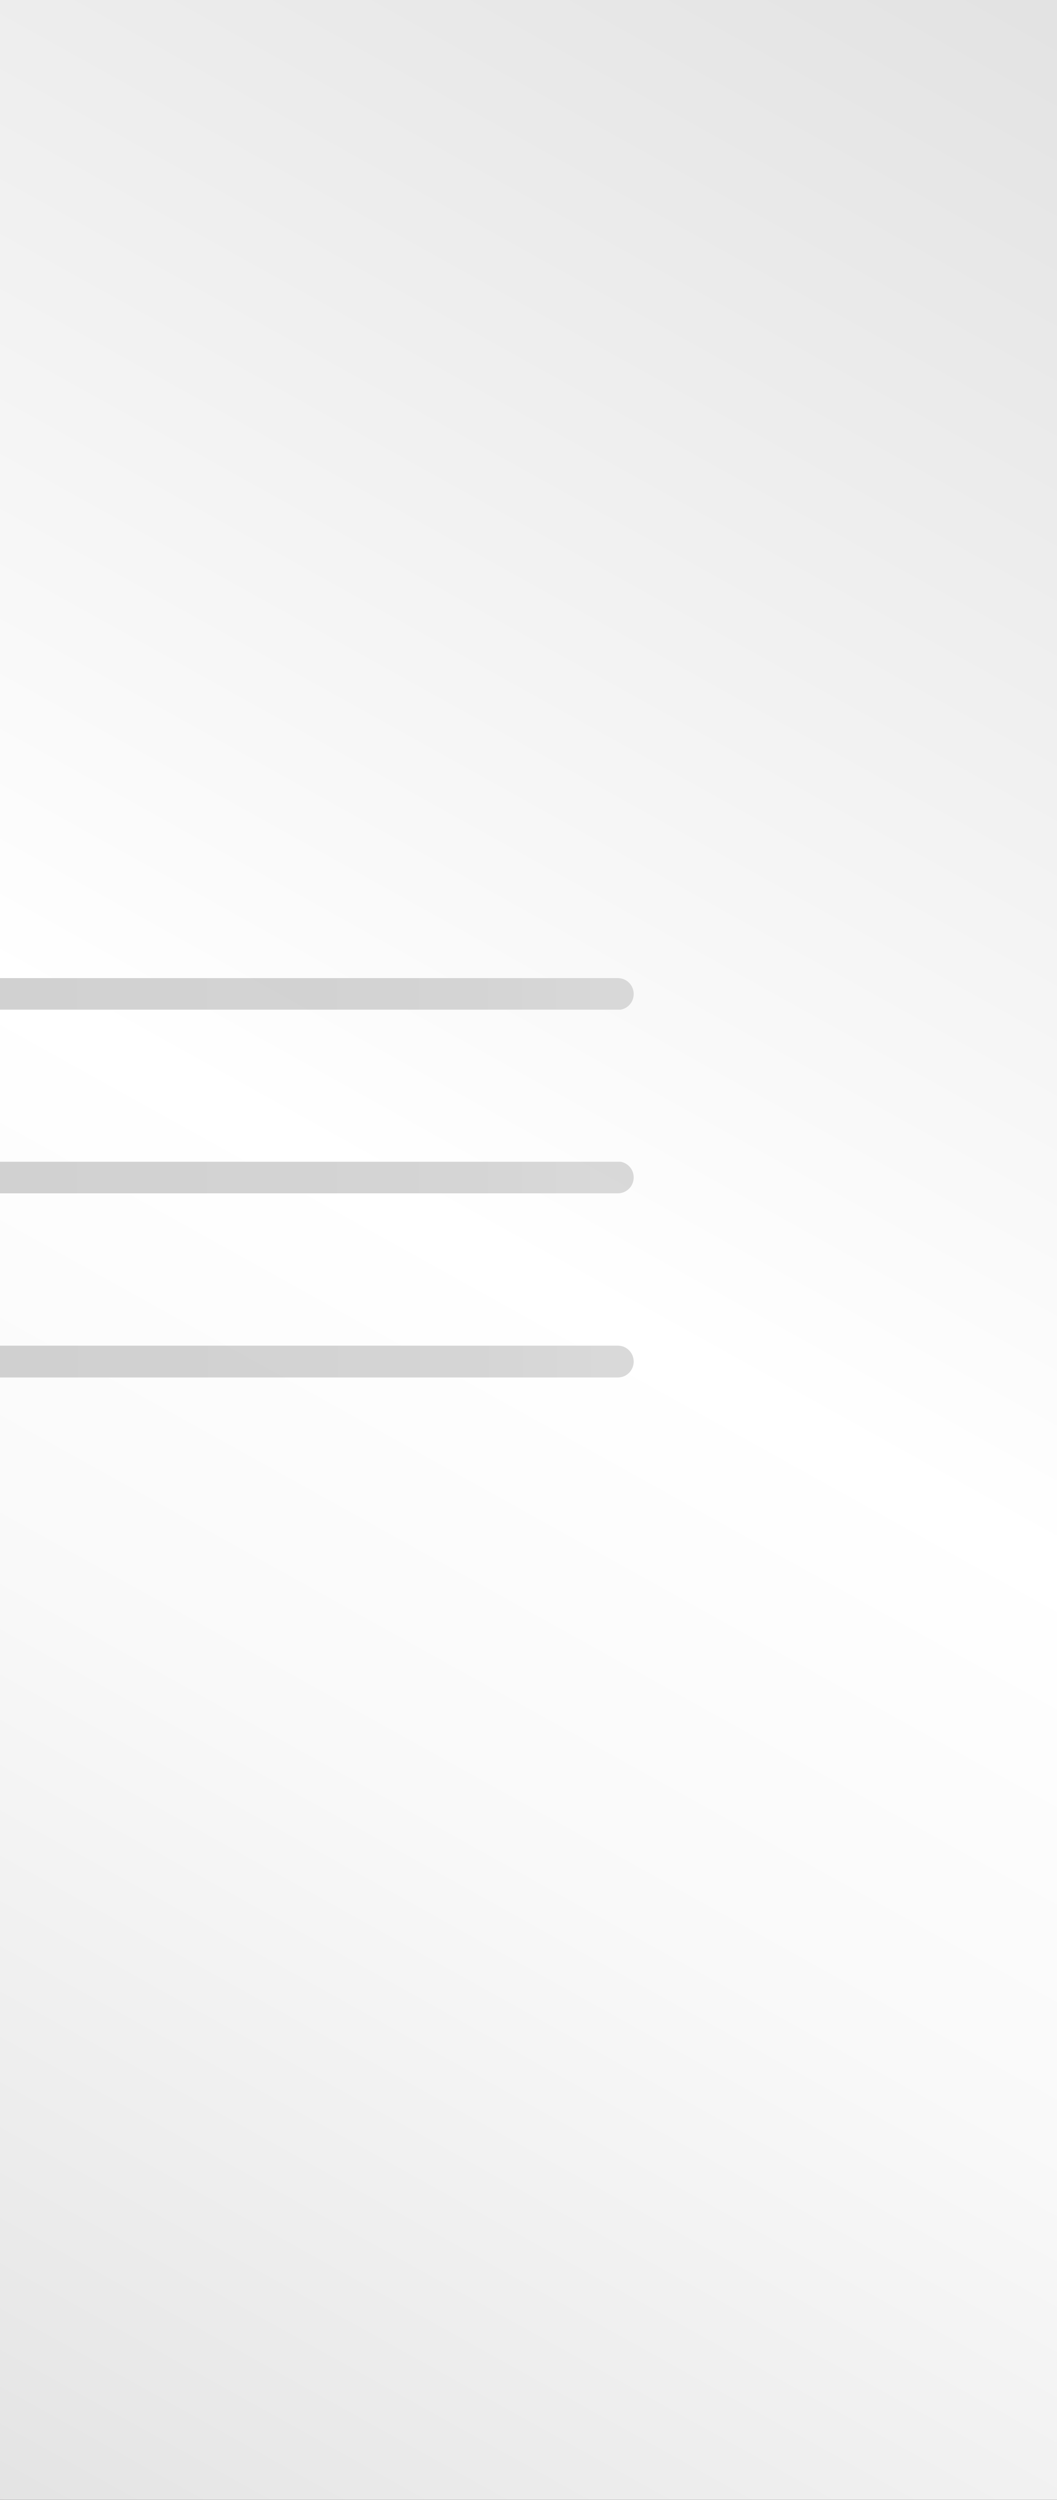 <?xml version="1.0" encoding="UTF-8"?>
<svg id="Ebene_2" data-name="Ebene 2" xmlns="http://www.w3.org/2000/svg" xmlns:xlink="http://www.w3.org/1999/xlink" viewBox="0 0 41.85 98.96">
  <rect x="0" y="0" width="41.85" height="98.96" fill="#333333" stroke="none"/>
  <defs>
    <style>
      .cls-1 {
        fill: url(#Unbenannter_Verlauf_449-2);
      }

      .cls-1, .cls-2, .cls-3, .cls-4, .cls-5 {
        stroke-width: 0px;
      }

      .cls-2 {
        fill: url(#Unbenannter_Verlauf_449-3);
      }

      .cls-6 {
        clip-path: url(#clippath);
      }

      .cls-3 {
        fill: none;
      }

      .cls-4 {
        fill: url(#Unbenannter_Verlauf_446);
      }

      .cls-5 {
        fill: url(#Unbenannter_Verlauf_449);
      }

      .cls-7 {
        clip-path: url(#clippath-1);
      }

      .cls-8 {
        clip-path: url(#clippath-4);
      }

      .cls-9 {
        clip-path: url(#clippath-3);
      }

      .cls-10 {
        clip-path: url(#clippath-2);
      }

      .cls-11 {
        clip-path: url(#clippath-7);
      }

      .cls-12 {
        clip-path: url(#clippath-6);
      }

      .cls-13 {
        clip-path: url(#clippath-5);
      }

      .cls-14 {
        opacity: .8;
      }
    </style>
    <clipPath id="clippath">
      <polygon class="cls-3" points="0 0 0 0 0 98.96 0 98.96 41.85 98.96 41.85 98.96 41.85 0 41.85 0 0 0"/>
    </clipPath>
    <linearGradient id="Unbenannter_Verlauf_446" data-name="Unbenannter Verlauf 446" x1="-154.79" y1="656.97" x2="-153.79" y2="656.97" gradientTransform="translate(-16431.57 70102.99) rotate(180) scale(106.63)" gradientUnits="userSpaceOnUse">
      <stop offset="0" stop-color="#e3e3e3"/>
      <stop offset=".5" stop-color="#fff"/>
      <stop offset=".69" stop-color="#f9f9f9"/>
      <stop offset=".94" stop-color="#e8e8e8"/>
      <stop offset="1" stop-color="#e3e3e3"/>
    </linearGradient>
    <clipPath id="clippath-1">
      <rect class="cls-3" width="41.85" height="98.96"/>
    </clipPath>
    <clipPath id="clippath-2">
      <rect class="cls-3" y="38.72" width="25.09" height="1.25"/>
    </clipPath>
    <clipPath id="clippath-3">
      <path class="cls-3" d="M0,38.72v1.26h24.46c.35,0,.63-.28.63-.63s-.28-.63-.63-.63H0Z"/>
    </clipPath>
    <linearGradient id="Unbenannter_Verlauf_449" data-name="Unbenannter Verlauf 449" x1="-154.79" y1="656.97" x2="-153.79" y2="656.97" gradientTransform="translate(3884.09 16524.06) scale(25.09 -25.09)" gradientUnits="userSpaceOnUse">
      <stop offset="0" stop-color="#c6c6c6"/>
      <stop offset=".62" stop-color="#c9c9c9"/>
      <stop offset="1" stop-color="#d0d0d0"/>
    </linearGradient>
    <clipPath id="clippath-4">
      <rect class="cls-3" y="45.99" width="25.09" height="1.25"/>
    </clipPath>
    <clipPath id="clippath-5">
      <path class="cls-3" d="M0,45.99v1.25h24.46c.35,0,.63-.28.63-.63s-.28-.63-.63-.63H0Z"/>
    </clipPath>
    <linearGradient id="Unbenannter_Verlauf_449-2" data-name="Unbenannter Verlauf 449" y1="656.97" y2="656.97" gradientTransform="translate(3884.09 16531.34) scale(25.09 -25.09)" xlink:href="#Unbenannter_Verlauf_449"/>
    <clipPath id="clippath-6">
      <rect class="cls-3" y="53.27" width="25.09" height="1.26"/>
    </clipPath>
    <clipPath id="clippath-7">
      <path class="cls-3" d="M0,53.27v1.26h24.46c.35,0,.63-.28.63-.63s-.28-.63-.63-.63H0Z"/>
    </clipPath>
    <linearGradient id="Unbenannter_Verlauf_449-3" data-name="Unbenannter Verlauf 449" y1="656.97" y2="656.97" gradientTransform="translate(3884.09 16538.62) scale(25.09 -25.09)" xlink:href="#Unbenannter_Verlauf_449"/>
  </defs>
  <g id="Ebene_1-2" data-name="Ebene 1">
    <g>
      <g class="cls-6">
        <rect class="cls-4" x="-32.39" y="6.62" width="106.63" height="85.73" transform="translate(-32.39 42.86) rotate(-60)"/>
      </g>
      <g class="cls-7">
        <g class="cls-14">
          <g class="cls-10">
            <g class="cls-9">
              <rect class="cls-5" x="0" y="38.72" width="25.09" height="1.26"/>
            </g>
          </g>
        </g>
        <g class="cls-14">
          <g class="cls-8">
            <g class="cls-13">
              <rect class="cls-1" x="0" y="45.99" width="25.09" height="1.25"/>
            </g>
          </g>
        </g>
        <g class="cls-14">
          <g class="cls-12">
            <g class="cls-11">
              <rect class="cls-2" x="0" y="53.27" width="25.09" height="1.26"/>
            </g>
          </g>
        </g>
      </g>
    </g>
  </g>
</svg>